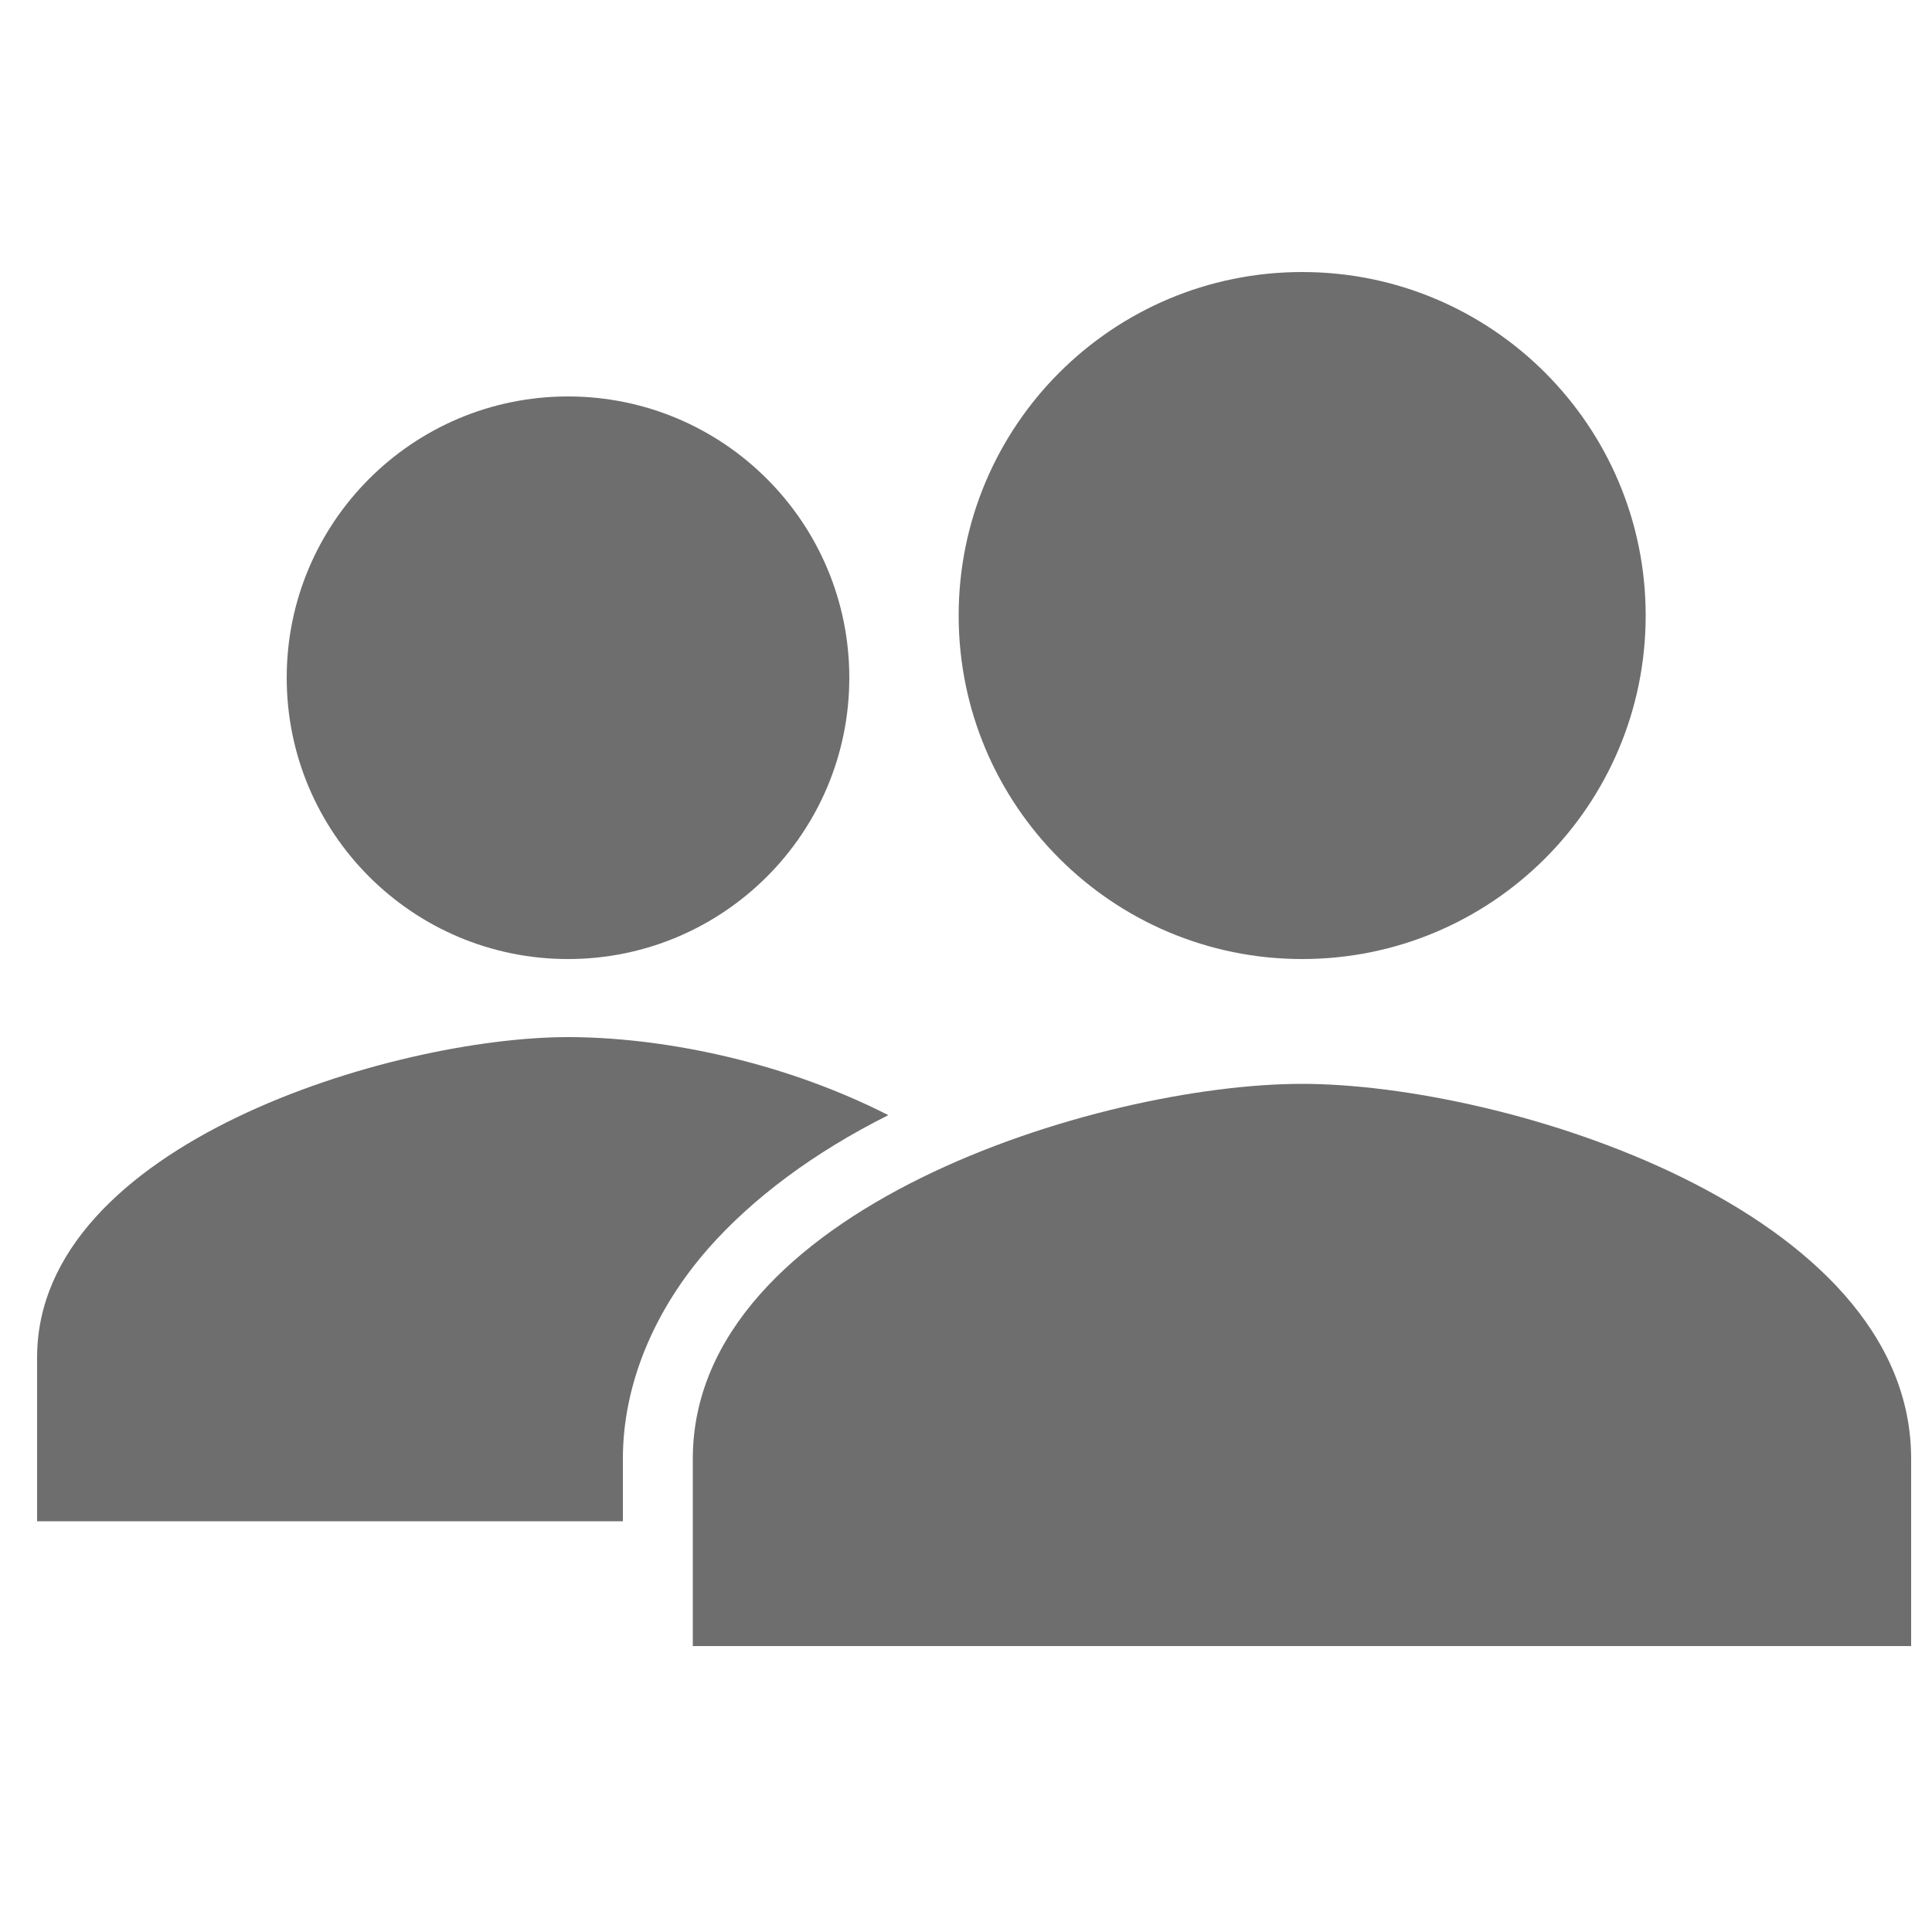 <?xml version="1.0" encoding="UTF-8"?>
<svg id="Layer_1" data-name="Layer 1" xmlns="http://www.w3.org/2000/svg" viewBox="0 0 50 50">
  <defs>
    <style>
      .cls-1 {
        fill: #6e6e6e;
      }
    </style>
  </defs>
  <path class="cls-1" d="M14.7,24.82c4.02,0,7.28-3.26,7.28-7.28s-3.26-7.28-7.28-7.28-7.28,3.26-7.28,7.28,3.26,7.28,7.28,7.28Z"/>
  <path class="cls-1" d="M22.99,28.86c-2.85-1.45-5.99-2.02-8.29-2.02-4.51,0-13.74,2.76-13.74,8.29v4.24h15.16v-1.62c0-1.92.81-3.85,2.22-5.45,1.13-1.28,2.71-2.47,4.65-3.44Z"/>
  <path class="cls-1" d="M33.7,28.05c-5.26,0-15.77,3.25-15.77,9.7v4.85h31.53v-4.85c0-6.45-10.5-9.7-15.77-9.7Z"/>
  <path class="cls-1" d="M33.7,24.82c4.91,0,8.89-3.98,8.89-8.89s-3.98-8.89-8.89-8.89-8.89,3.98-8.89,8.89,3.98,8.89,8.89,8.89Z"/>
</svg>